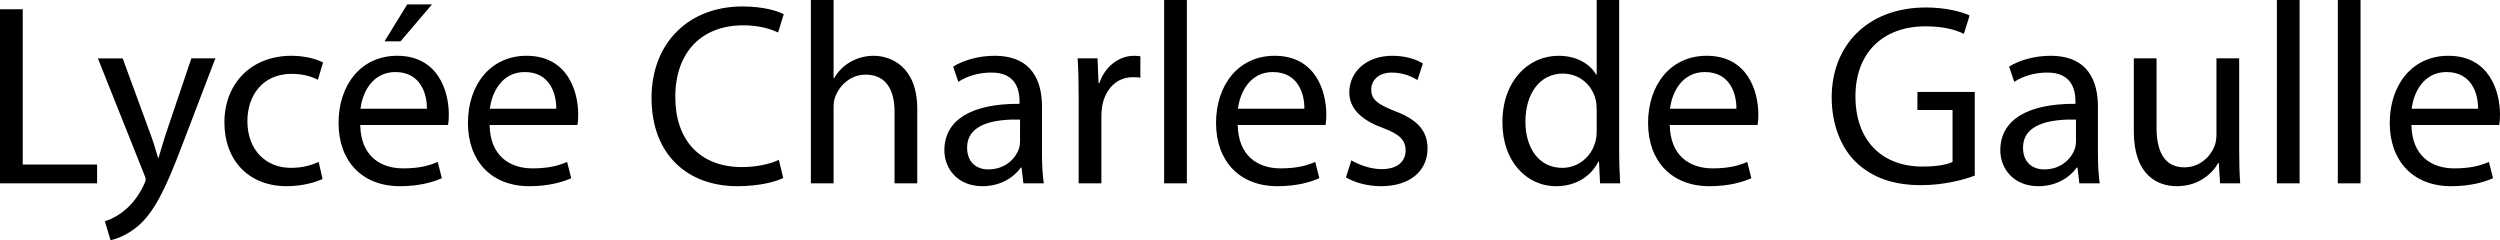 <?xml version="1.0" encoding="utf-8"?>
<!-- Generator: Adobe Illustrator 23.0.2, SVG Export Plug-In . SVG Version: 6.00 Build 0)  -->
<svg version="1.1" id="Calque_1" xmlns="http://www.w3.org/2000/svg" xmlns:xlink="http://www.w3.org/1999/xlink" x="0px" y="0px"
	 viewBox="0 0 2498.271 240" style="enable-background:new 0 0 2498.271 240;" xml:space="preserve">
<path d="M22.71,9.289H0v173.935h97.032V164.385H22.71V9.289z M166.45,131.614  c-3.098,9.029-5.678,18.579-7.999,26.063h-0.517  c-2.065-7.484-5.16-17.291-8.258-25.549l-27.096-73.803h-24.774l45.935,115.094  c1.29,2.841,1.806,4.646,1.806,5.935c0,1.292-0.774,3.098-1.806,5.421  c-5.419,11.613-12.903,20.388-19.096,25.288  c-6.711,5.678-14.195,9.293-19.871,11.099L110.449,240  c5.678-1.031,16.516-4.903,27.872-14.453  c15.483-13.675,26.58-35.356,42.837-78.191l34.065-89.031h-24L166.45,131.614z   M291.351,73.809c12.387,0,20.904,3.094,26.323,5.935l5.16-17.291  c-6.192-3.355-18.063-6.709-31.483-6.709c-40.773,0-67.096,28.129-67.096,66.577  c0,38.193,24.516,63.741,62.193,63.741c16.775,0,29.936-4.386,35.871-7.223  l-3.87-17.034c-6.452,2.841-14.967,5.935-27.872,5.935  c-24.774,0-43.355-17.805-43.355-46.708C247.221,95.225,262.706,73.809,291.351,73.809z   M396.9,55.744c-36.387,0-58.581,29.417-58.581,67.094  c0,37.675,22.967,63.224,61.418,63.224c19.873,0,33.807-4.386,41.808-7.998  l-4.129-16.259c-8.258,3.612-18.324,6.452-34.581,6.452  c-22.968,0-42.322-12.644-42.839-43.357h87.743c0.516-2.58,0.774-5.935,0.774-10.578  C448.513,91.356,437.932,55.744,396.9,55.744z M426.578,108.645h-66.323  c1.806-15.74,11.613-36.646,34.838-36.646  C420.641,71.999,426.835,94.45,426.578,108.645z M431.738,4.386h-24.774  l-22.71,36.904h16L431.738,4.386z M526.189,55.744  c-36.387,0-58.581,29.417-58.581,67.094c0,37.675,22.967,63.224,61.418,63.224  c19.873,0,33.807-4.386,41.808-7.998l-4.129-16.259  c-8.258,3.612-18.324,6.452-34.581,6.452c-22.968,0-42.322-12.644-42.839-43.357  h87.743c0.516-2.58,0.774-5.935,0.774-10.578  C577.802,91.356,567.22,55.744,526.189,55.744z M555.866,108.645h-66.323  c1.806-15.74,11.613-36.646,34.838-36.646  C549.93,71.999,556.123,94.45,555.866,108.645z M742.697,25.292  c14.452,0,26.582,3.094,34.84,7.227l5.676-18.325  c-5.935-3.094-19.871-7.741-41.29-7.741c-53.934,0-90.839,36.644-90.839,91.356  c0,57.287,36.646,88.253,85.678,88.253c21.161,0,37.936-4.129,45.935-8.258  l-4.386-18.061c-9.033,4.386-22.968,7.223-36.904,7.223  c-42.065,0-66.58-27.094-66.58-69.931C674.827,51.354,701.924,25.292,742.697,25.292z   M873.017,55.744c-8.517,0-16.516,2.32-23.227,6.192  c-6.968,3.872-12.644,9.807-16.257,16.259h-0.516V0H810.307v183.225h22.71v-75.354  c0-4.127,0.257-7.482,1.547-10.837c4.388-12.13,15.742-22.454,30.452-22.454  c21.42,0,28.903,16.777,28.903,36.903v71.742h22.71v-74.323  C916.629,66.065,889.79,55.744,873.017,55.744z M1041.271,106.581  c0-24.774-9.289-50.837-47.484-50.837c-15.742,0-30.968,4.386-41.29,10.838  l5.162,15.224c8.774-5.935,20.902-9.289,32.774-9.289  c25.549-0.257,28.388,18.579,28.388,28.646v2.58  c-48.258-0.26-75.097,16.254-75.097,46.449c0,18.065,12.903,35.87,38.193,35.87  c17.806,0,31.227-8.772,38.194-18.579h0.774l1.806,15.742h20.388  c-1.292-8.515-1.807-19.096-1.807-29.935V106.581z M1019.336,141.16  c0,2.066-0.259,4.646-1.031,7.227c-3.613,10.581-14.195,20.902-30.711,20.902  c-11.354,0-21.161-6.709-21.161-21.677c0-24.257,28.129-28.646,52.903-28.129V141.16z   M1098.56,83.098h-0.774l-1.033-24.774h-19.871  c0.774,11.613,1.033,24.257,1.033,38.967v85.934H1100.625v-66.582  c0-3.612,0.257-7.484,0.774-10.576c3.096-17.034,14.45-28.903,30.45-28.903  c3.098,0,5.419,0,7.742,0.514V56.258c-2.065-0.257-3.87-0.514-6.194-0.514  C1118.172,55.744,1104.237,66.322,1098.56,83.098z M1163.333,183.225h22.71V0h-22.71  V183.225z M1273.781,55.744c-36.387,0-58.579,29.417-58.579,67.094  c0,37.675,22.967,63.224,61.42,63.224c19.871,0,33.803-4.386,41.804-7.998  l-4.129-16.259c-8.258,3.612-18.322,6.452-34.581,6.452  c-22.968,0-42.322-12.644-42.837-43.357h87.743  c0.514-2.58,0.774-5.935,0.774-10.578  C1325.395,91.356,1314.814,55.744,1273.781,55.744z M1303.458,108.645h-66.322  c1.806-15.74,11.613-36.646,34.838-36.646  C1297.524,71.999,1303.715,94.45,1303.458,108.645z M1393.78,110.965  c-16.259-6.447-23.486-11.093-23.486-21.414c0-9.293,7.227-17.034,20.645-17.034  c11.613,0,20.645,4.386,25.549,7.484l5.421-16.516  c-6.709-4.386-17.808-7.741-30.452-7.741c-26.58,0-43.096,16.516-43.096,36.644  c0,14.967,10.581,27.096,33.289,35.354c16.516,6.192,22.968,11.87,22.968,22.708  c0,10.581-7.741,18.582-24,18.582c-11.356,0-23.225-4.646-30.195-8.776  l-5.417,17.034c8.772,5.16,21.42,8.772,35.095,8.772  c29.164,0,46.454-15.481,46.454-37.675  C1426.555,129.804,1415.199,118.966,1393.78,110.965z M1618.033,0h-22.451v74.58h-0.517  c-5.678-9.803-18.322-18.836-37.679-18.836c-30.192,0-56.258,25.288-55.997,66.837  c0,37.932,23.482,63.481,53.677,63.481c20.385,0,35.352-10.578,42.065-24.514h0.774  l1.031,21.677h20.128c-0.514-8.515-1.031-21.163-1.031-32.258V0z M1595.582,130.839  c0,3.612-0.26,6.709-1.035,9.803c-4.129,16.777-18.062,27.097-33.289,27.097  c-24.257,0-36.904-20.902-36.904-46.194c0-27.353,13.936-47.998,37.422-47.998  c17.03,0,29.417,11.873,32.772,26.066c0.774,2.837,1.035,6.709,1.035,9.545V130.839  z M1705.513,55.744c-36.387,0-58.581,29.417-58.581,67.094  c0,37.675,22.969,63.224,61.422,63.224c19.871,0,33.803-4.386,41.804-7.998  l-4.129-16.259c-8.258,3.612-18.322,6.452-34.581,6.452  c-22.969,0-42.322-12.644-42.839-43.357h87.745  c0.514-2.58,0.774-5.935,0.774-10.578  C1757.128,91.356,1746.547,55.744,1705.513,55.744z M1735.191,108.645h-66.322  c1.806-15.74,11.613-36.646,34.838-36.646  C1729.256,71.999,1735.448,94.45,1735.191,108.645z M1916.091,109.933h35.095v51.872  c-5.16,2.58-15.224,4.646-29.935,4.646c-40.773,0-67.096-26.066-67.096-70.192  c0-43.614,27.611-69.937,69.933-69.937c17.551,0,29.164,3.098,38.453,7.484  l5.678-18.322c-7.484-3.615-23.486-8.001-43.614-8.001  c-58.324,0-94.194,37.936-94.194,89.807c0,27.096,9.29,50.321,24.257,64.771  c17.034,16.259,38.71,22.968,65.033,22.968c23.486,0,43.614-5.678,53.677-9.546  V91.87h-57.289V109.933z M2096.473,106.581c0-24.774-9.29-50.837-47.482-50.837  c-15.742,0-30.97,4.386-41.291,10.838l5.16,15.224  c8.776-5.935,20.902-9.289,32.775-9.289c25.549-0.257,28.386,18.579,28.386,28.646  v2.58c-48.257-0.26-75.097,16.254-75.097,46.449c0,18.065,12.905,35.87,38.193,35.87  c17.808,0,31.227-8.772,38.196-18.579h0.774l1.806,15.742h20.388  c-1.292-8.515-1.809-19.096-1.809-29.935V106.581z M2074.54,141.16  c0,2.066-0.26,4.646-1.031,7.227c-3.615,10.581-14.197,20.902-30.713,20.902  c-11.352,0-21.159-6.709-21.159-21.677c0-24.257,28.129-28.646,52.903-28.129V141.16z   M2237.635,58.324h-22.711v76.384c0,4.39-0.774,8.519-2.063,11.613  c-4.129,10.324-14.71,20.906-29.938,20.906c-20.385,0-27.868-16.259-27.868-40.002  V58.324h-22.712v73.029c0,43.614,23.486,54.709,43.096,54.709  c22.194,0,35.613-13.158,41.291-23.225h0.517l1.292,20.388h20.128  c-0.774-9.807-1.031-21.163-1.031-34.324V58.324z M2275.31,183.225h22.708V0h-22.708  V183.225z M2336.211,183.225h22.708V0h-22.708V183.225z M2498.271,114.323  c0-22.967-10.578-58.579-51.611-58.579c-36.387,0-58.581,29.417-58.581,67.094  c0,37.675,22.969,63.224,61.418,63.224c19.871,0,33.807-4.386,41.808-7.998  l-4.129-16.259c-8.258,3.612-18.322,6.452-34.581,6.452  c-22.969,0-42.322-12.644-42.839-43.357h87.741  C2498.015,122.321,2498.271,118.966,2498.271,114.323z M2476.338,108.645h-66.325  c1.809-15.74,11.616-36.646,34.842-36.646  C2470.403,71.999,2476.595,94.45,2476.338,108.645z"/>
</svg>
